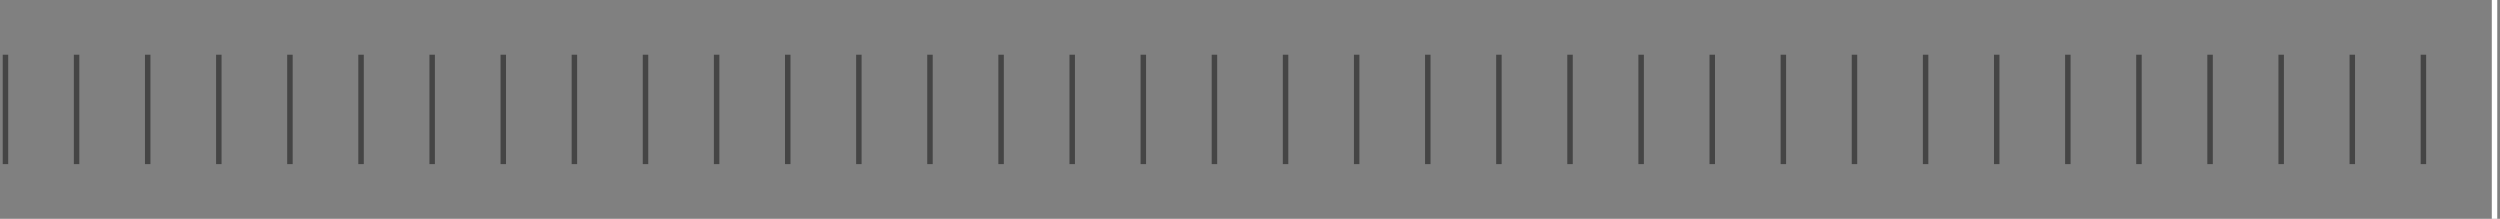 <?xml version="1.0" encoding="UTF-8"?> <svg xmlns="http://www.w3.org/2000/svg" width="457" height="40" viewBox="0 0 457 40" fill="none"><rect x="0" y="0" width="457" height="40" fill="#808080" stroke="none"/><rect x="0.5" y="10" width="1" height="20" fill="#454545"></rect><rect x="13.5" y="10" width="1" height="20" fill="#454545"></rect><rect x="26.5" y="10" width="1" height="20" fill="#454545"></rect><rect x="39.5" y="10" width="1" height="20" fill="#454545"></rect><rect x="52.5" y="10" width="1" height="20" fill="#454545"></rect><rect x="65.5" y="10" width="1" height="20" fill="#454545"></rect><rect x="78.5" y="10" width="1" height="20" fill="#454545"></rect><rect x="91.5" y="10" width="1" height="20" fill="#454545"></rect><rect x="104.5" y="10" width="1" height="20" fill="#454545"></rect><rect x="117.5" y="10" width="1" height="20" fill="#454545"></rect><rect x="130.5" y="10" width="1" height="20" fill="#454545"></rect><rect x="143.5" y="10" width="1" height="20" fill="#454545"></rect><rect x="156.5" y="10" width="1" height="20" fill="#454545"></rect><rect x="169.5" y="10" width="1" height="20" fill="#454545"></rect><rect x="182.5" y="10" width="1" height="20" fill="#454545"></rect><rect x="195.5" y="10" width="1" height="20" fill="#454545"></rect><rect x="208.5" y="10" width="1" height="20" fill="#454545"></rect><rect x="221.5" y="10" width="1" height="20" fill="#454545"></rect><rect x="234.5" y="10" width="1" height="20" fill="#454545"></rect><rect x="247.5" y="10" width="1" height="20" fill="#454545"></rect><rect x="260.5" y="10" width="1" height="20" fill="#454545"></rect><rect x="273.5" y="10" width="1" height="20" fill="#454545"></rect><rect x="286.5" y="10" width="1" height="20" fill="#454545"></rect><rect x="299.5" y="10" width="1" height="20" fill="#454545"></rect><rect x="312.5" y="10" width="1" height="20" fill="#454545"></rect><rect x="325.5" y="10" width="1" height="20" fill="#454545"></rect><rect x="338.5" y="10" width="1" height="20" fill="#454545"></rect><rect x="351.5" y="10" width="1" height="20" fill="#454545"></rect><rect x="364.5" y="10" width="1" height="20" fill="#454545"></rect><rect x="377.5" y="10" width="1" height="20" fill="#454545"></rect><rect x="390.5" y="10" width="1" height="20" fill="#454545"></rect><rect x="403.5" y="10" width="1" height="20" fill="#454545"></rect><rect x="416.5" y="10" width="1" height="20" fill="#454545"></rect><rect x="429.5" y="10" width="1" height="20" fill="#454545"></rect><rect x="442.5" y="10" width="1" height="20" fill="#454545"></rect><rect x="455.5" width="1" height="40" fill="white"></rect></svg> 